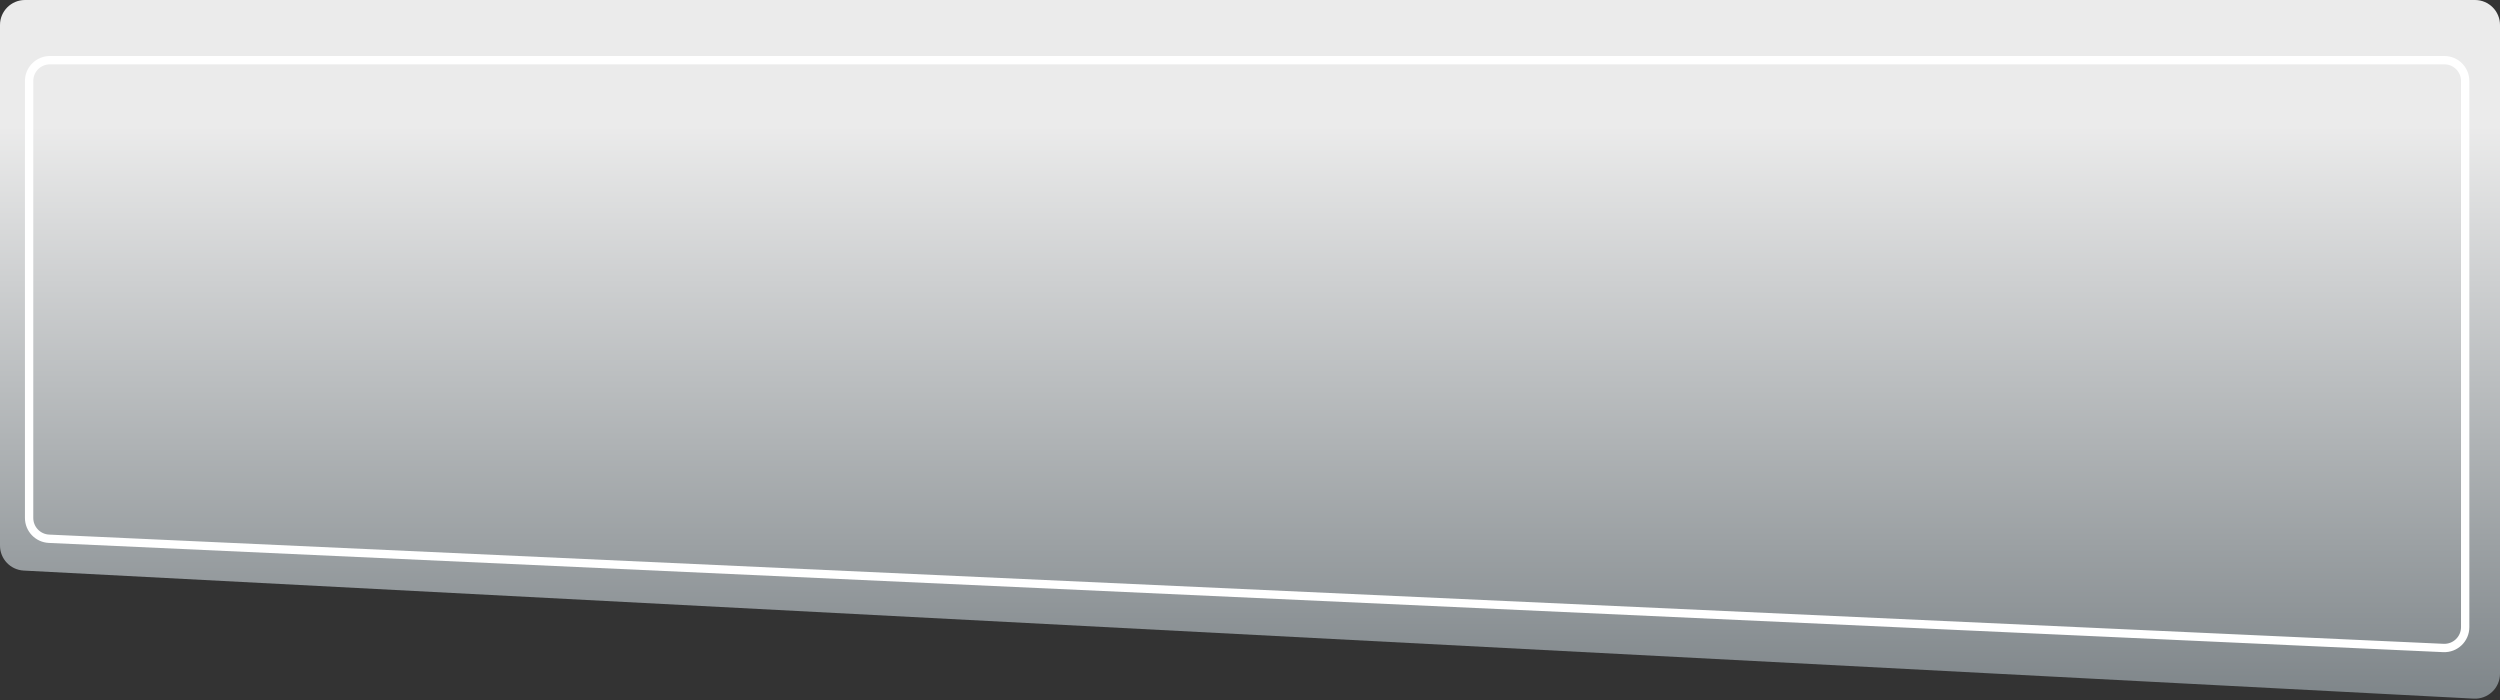 <?xml version="1.0" encoding="UTF-8"?> <svg xmlns="http://www.w3.org/2000/svg" width="300" height="84" viewBox="0 0 300 84" fill="none"><rect x="0" y="0" width="300" height="84" fill="#333333" stroke="none"/> <path d="M0 3C0 1.343 1.343 0 3 0H297C298.657 0 300 1.343 300 3V80.839C300 82.558 298.559 83.925 296.843 83.835L2.843 68.469C1.25 68.385 0 67.069 0 65.473V3Z" fill="url(#paint0_linear)"></path> <path d="M5.993 7.22H293.321C294.702 7.22 295.821 8.339 295.821 9.72V75.26C295.821 76.685 294.631 77.822 293.207 77.757L5.879 64.651C4.544 64.59 3.493 63.49 3.493 62.153V9.72C3.493 8.339 4.612 7.22 5.993 7.22Z" stroke="white"></path> <defs> <linearGradient id="paint0_linear" x1="150.256" y1="84" x2="150.256" y2="15.12" gradientUnits="userSpaceOnUse"> <stop stop-color="#7E8589"></stop> <stop offset="1" stop-color="#EBEBEB"></stop> </linearGradient> </defs> </svg> 